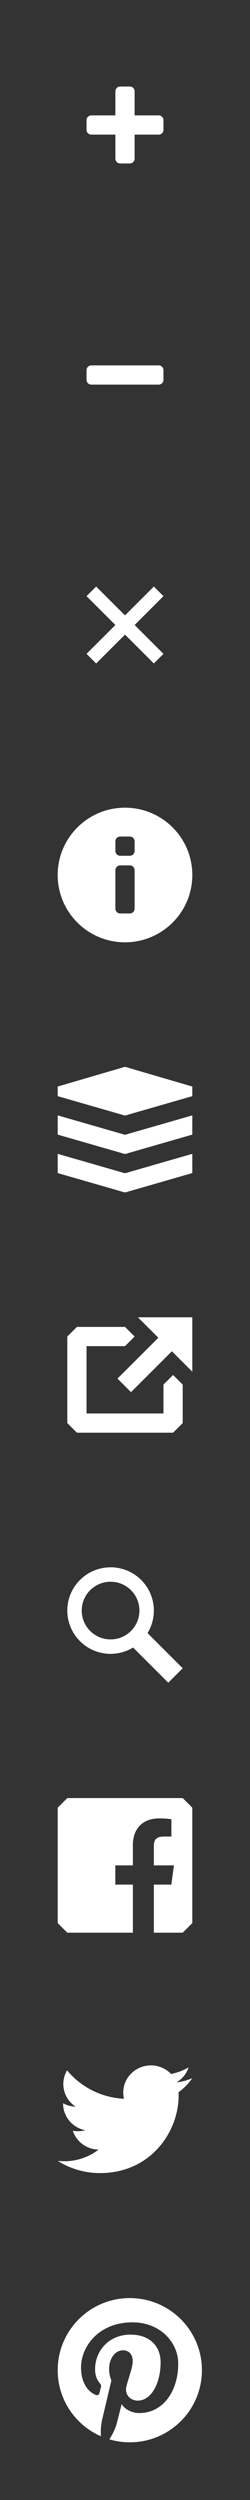 <?xml version="1.0" encoding="UTF-8" standalone="no"?>
<svg xmlns="http://www.w3.org/2000/svg" width="26" height="260" viewBox="0 0 26 260" >
  <rect x="0" y="0" width="26" height="260" fill="#333333" stroke="none"/>
  <g id="sprite" fill="#ffffff">
    <path
       id="zoomIn"
       d="m 12.5,9 c -0.277,0 -0.5,0.223 -0.5,0.5 l 0,2.5 -2.5,0 c -0.277,0 -0.5,0.223 -0.5,0.5 l 0,1 c 0,0.277 0.223,0.5 0.5,0.5 l 2.5,0 0,2.5 c 0,0.277 0.223,0.5 0.5,0.5 l 1,0 c 0.277,0 0.5,-0.223 0.5,-0.5 l 0,-2.5 2.5,0 c 0.277,0 0.5,-0.223 0.5,-0.5 l 0,-1 c 0,-0.277 -0.223,-0.5 -0.5,-0.5 l -2.5,0 0,-2.5 c 0,-0.277 -0.223,-0.5 -0.5,-0.5 z" />
    <path
       id="zoomOut"
       d="M 9.5,38 C 9.223,38 9,38.223 9,38.5 l 0,1 C 9,39.777 9.223,40 9.5,40 l 7,0 c 0.277,0 0.5,-0.223 0.5,-0.5 l 0,-1 C 17,38.223 16.777,38 16.5,38 Z" />
    <path
       id="close"
       d="m 10,61 -1,1 3,3 -3,3 1,1 3,-3 3,3 1,-1 -3,-3 3,-3 -1,-1 -3,3 z" />
    <path
       id="info"
       d="m 13,84 c -3.866,0 -7,3.134 -7,7 0,3.866 3.134,7 7,7 3.866,0 7,-3.134 7,-7 0,-3.866 -3.134,-7 -7,-7 z m -0.5,3 1,0 c 0.277,0 0.5,0.223 0.5,0.5 l 0,1 c 0,0.277 -0.223,0.5 -0.5,0.5 l -1,0 c -0.277,0 -0.5,-0.223 -0.5,-0.5 l 0,-1 c 0,-0.277 0.223,-0.5 0.5,-0.5 z m 0,3 1,0 c 0.277,0 0.5,0.223 0.5,0.5 l 0,4 c 0,0.277 -0.223,0.5 -0.5,0.5 l -1,0 c -0.277,0 -0.5,-0.223 -0.5,-0.5 l 0,-4 c 0,-0.277 0.223,-0.5 0.5,-0.5 z" />
    <path
       id="layers"
       d="m 13,110.969 c -0.101,-5e-4 -0.193,0.015 -0.281,0.062 L 6,113 l 0,1 6.719,1.938 C 12.807,115.986 12.899,116 13,116 c 0.1,0 0.193,-0.015 0.281,-0.062 L 20,114 l 0,-1 -6.719,-1.969 c -0.088,-0.048 -0.182,-0.062 -0.281,-0.062 z M 6,118 l 6.719,1.938 C 12.807,119.986 12.899,120 13,120 c 0.1,0 0.193,-0.015 0.281,-0.062 L 20,118 l 0,-2 -6.719,1.938 C 13.193,117.986 13.1,118 13,118 c -0.101,0 -0.193,-0.015 -0.281,-0.062 L 6,116 Z m 0,4 6.719,1.938 C 12.807,123.986 12.899,124 13,124 c 0.1,0 0.193,-0.015 0.281,-0.062 L 20,122 l 0,-2 -6.719,1.938 C 13.193,121.986 13.1,122 13,122 c -0.101,0 -0.193,-0.015 -0.281,-0.062 L 6,120 Z" />
    <path
       id="share"
       d="m 14.344,137 2.125,2.125 -4.25,4.25 1.406,1.406 4.25,-4.25 2.125,2.125 0,-5.656 z m -6.344,1 -1,1 0,9 1,1 10,0 1,-1 0,-4 -1,-1 -1,1 0,3 -8,0 0,-7 4,0 1,-1 -1,-1 z" />
    <path
       id="search"
       d="m 11.5,163 c -2.485,0 -4.5,2.015 -4.5,4.5 0,2.485 2.015,4.5 4.5,4.5 0.854,0 1.663,-0.243 2.344,-0.656 l 3.656,3.656 1.5,-1.5 -3.656,-3.656 c 0.413,-0.68 0.656,-1.49 0.656,-2.344 0,-2.485 -2.015,-4.5 -4.5,-4.5 z m 0,1.5 c 1.657,0 3,1.343 3,3 0,1.657 -1.343,3 -3,3 -1.657,0 -3,-1.343 -3,-3 0,-1.657 1.343,-3 3,-3 z" />
    <path
       id="facebook"
       d="m 7,187 -1,1 0,12 1,1 6.818,1e-5 0,-5 -1.825,0 0,-2 1.825,0 0,-2.093 c 0,-1.808 1.104,-2.793 2.717,-2.793 0.773,0 1.097,0.058 1.29,0.083 l 0,1.802 -0.779,5.2e-4 C 16.17,191 16,191.417 16,192.029 l 0,1.971 2.092,0 -0.272,2 -1.82,0 0,5 3,-1e-5 1,-1 0,-12 -1,-1 z" />
    <path
       id="twitter"
       d="m 20,216.126 c -0.515,0.225 -1.069,0.377 -1.65,0.445 0.593,-0.35 1.048,-0.904 1.263,-1.564 -0.555,0.324 -1.17,0.559 -1.824,0.686 C 17.265,215.143 16.519,214.8 15.692,214.8 c -1.586,0 -2.872,1.266 -2.872,2.828 0,0.222 0.025,0.438 0.075,0.644 -2.387,-0.118 -4.503,-1.244 -5.92,-2.955 -0.247,0.418 -0.389,0.903 -0.389,1.422 0,0.981 0.507,1.847 1.278,2.354 -0.471,-0.015 -0.914,-0.142 -1.301,-0.354 -3e-4,0.012 -3e-4,0.024 -3e-4,0.035 0,1.37 0.99,2.513 2.304,2.773 -0.241,0.065 -0.495,0.099 -0.757,0.099 -0.185,0 -0.365,-0.018 -0.54,-0.051 0.365,1.123 1.426,1.941 2.683,1.964 -0.983,0.758 -2.221,1.211 -3.567,1.211 -0.232,0 -0.46,-0.013 -0.685,-0.04 C 7.272,225.532 8.781,226 10.403,226 c 5.283,0 8.172,-4.309 8.172,-8.046 0,-0.123 0,-0.245 -0.01,-0.366 0.561,-0.399 1.048,-0.897 1.433,-1.464" />
    <path
       id="pinterest"
       d="M 13.5,239 C 9.358,239 6,242.358 6,246.5 c 0,3.071 1.847,5.709 4.489,6.869 -0.021,-0.524 -0.004,-1.152 0.131,-1.722 0.144,-0.609 0.965,-4.087 0.965,-4.087 0,0 -0.24,-0.479 -0.24,-1.187 0,-1.111 0.644,-1.942 1.446,-1.942 0.682,0 1.012,0.512 1.012,1.126 0,0.686 -0.437,1.712 -0.662,2.662 -0.188,0.796 0.399,1.445 1.184,1.445 1.421,0 2.378,-1.825 2.378,-3.988 0,-1.644 -1.107,-2.874 -3.121,-2.874 -2.275,0 -3.692,1.697 -3.692,3.592 0,0.653 0.193,1.114 0.494,1.471 0.139,0.164 0.158,0.23 0.108,0.418 -0.036,0.138 -0.119,0.47 -0.153,0.602 -0.05,0.19 -0.204,0.258 -0.376,0.188 -1.048,-0.428 -1.536,-1.575 -1.536,-2.865 0,-2.131 1.797,-4.685 5.36,-4.685 2.863,0 4.748,2.072 4.748,4.296 0,2.942 -1.636,5.14 -4.047,5.14 -0.81,0 -1.571,-0.438 -1.832,-0.935 0,0 -0.435,1.728 -0.528,2.062 -0.159,0.578 -0.47,1.156 -0.755,1.607 0.675,0.199 1.387,0.308 2.126,0.308 4.142,0 7.5,-3.358 7.5,-7.5 0,-4.142 -3.358,-7.5 -7.5,-7.5" />
  </g>
</svg>
